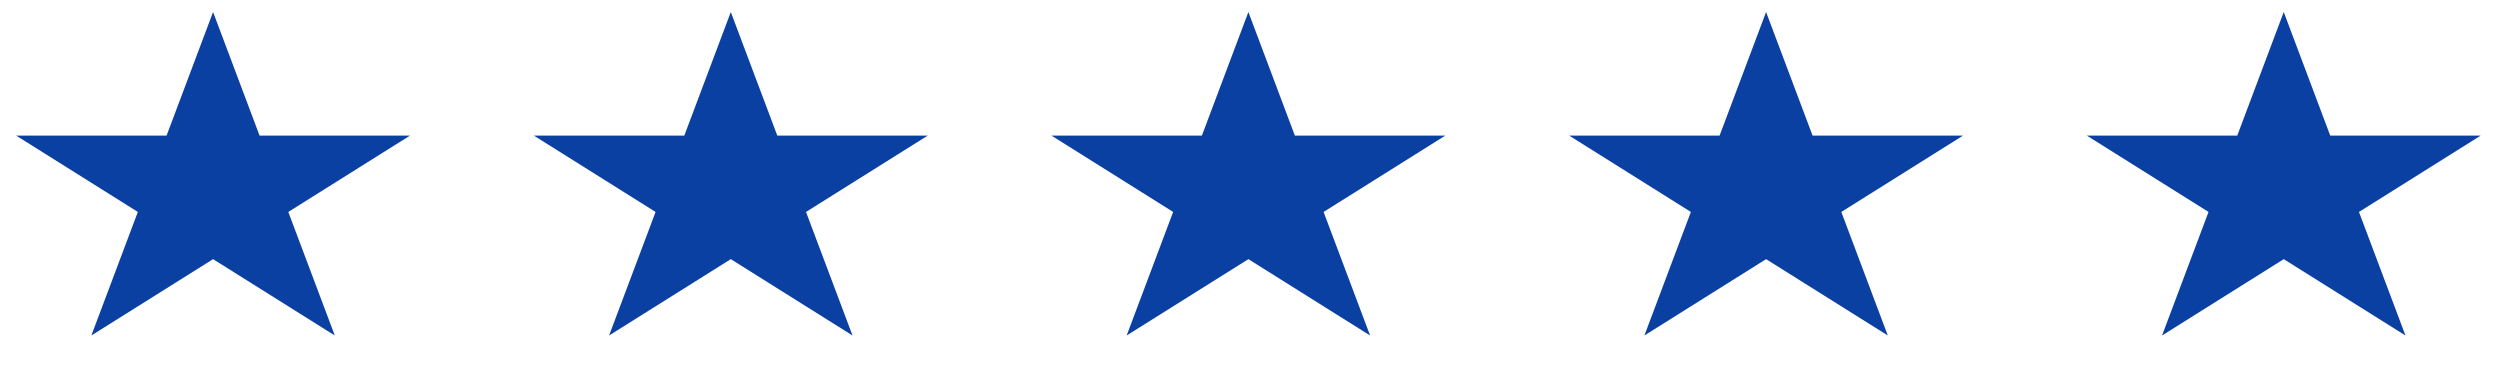 <svg width="131" height="20" viewBox="0 0 131 20" fill="none" xmlns="http://www.w3.org/2000/svg">
<path d="M11.165 0.63L13.601 7.105H21.484L15.107 11.106L17.543 17.58L11.165 13.579L4.787 17.58L7.223 11.106L0.846 7.105H8.729L11.165 0.63Z" fill="#0A40A1"/>
<path d="M65.415 0.63L67.851 7.105H75.734L69.356 11.106L71.793 17.58L65.415 13.579L59.037 17.58L61.473 11.106L55.096 7.105H62.979L65.415 0.63Z" fill="#0A40A1"/>
<path d="M92.543 0.63L94.979 7.105H102.863L96.485 11.106L98.921 17.58L92.543 13.579L86.166 17.58L88.602 11.106L82.224 7.105H90.107L92.543 0.63Z" fill="#0A40A1"/>
<path d="M119.668 0.63L122.104 7.105H129.988L123.61 11.106L126.046 17.58L119.668 13.579L113.291 17.58L115.727 11.106L109.349 7.105H117.232L119.668 0.63Z" fill="#0A40A1"/>
<path d="M38.294 0.63L40.73 7.105H48.613L42.235 11.106L44.672 17.58L38.294 13.579L31.916 17.58L34.352 11.106L27.974 7.105H35.858L38.294 0.63Z" fill="#0A40A1"/>
</svg>
